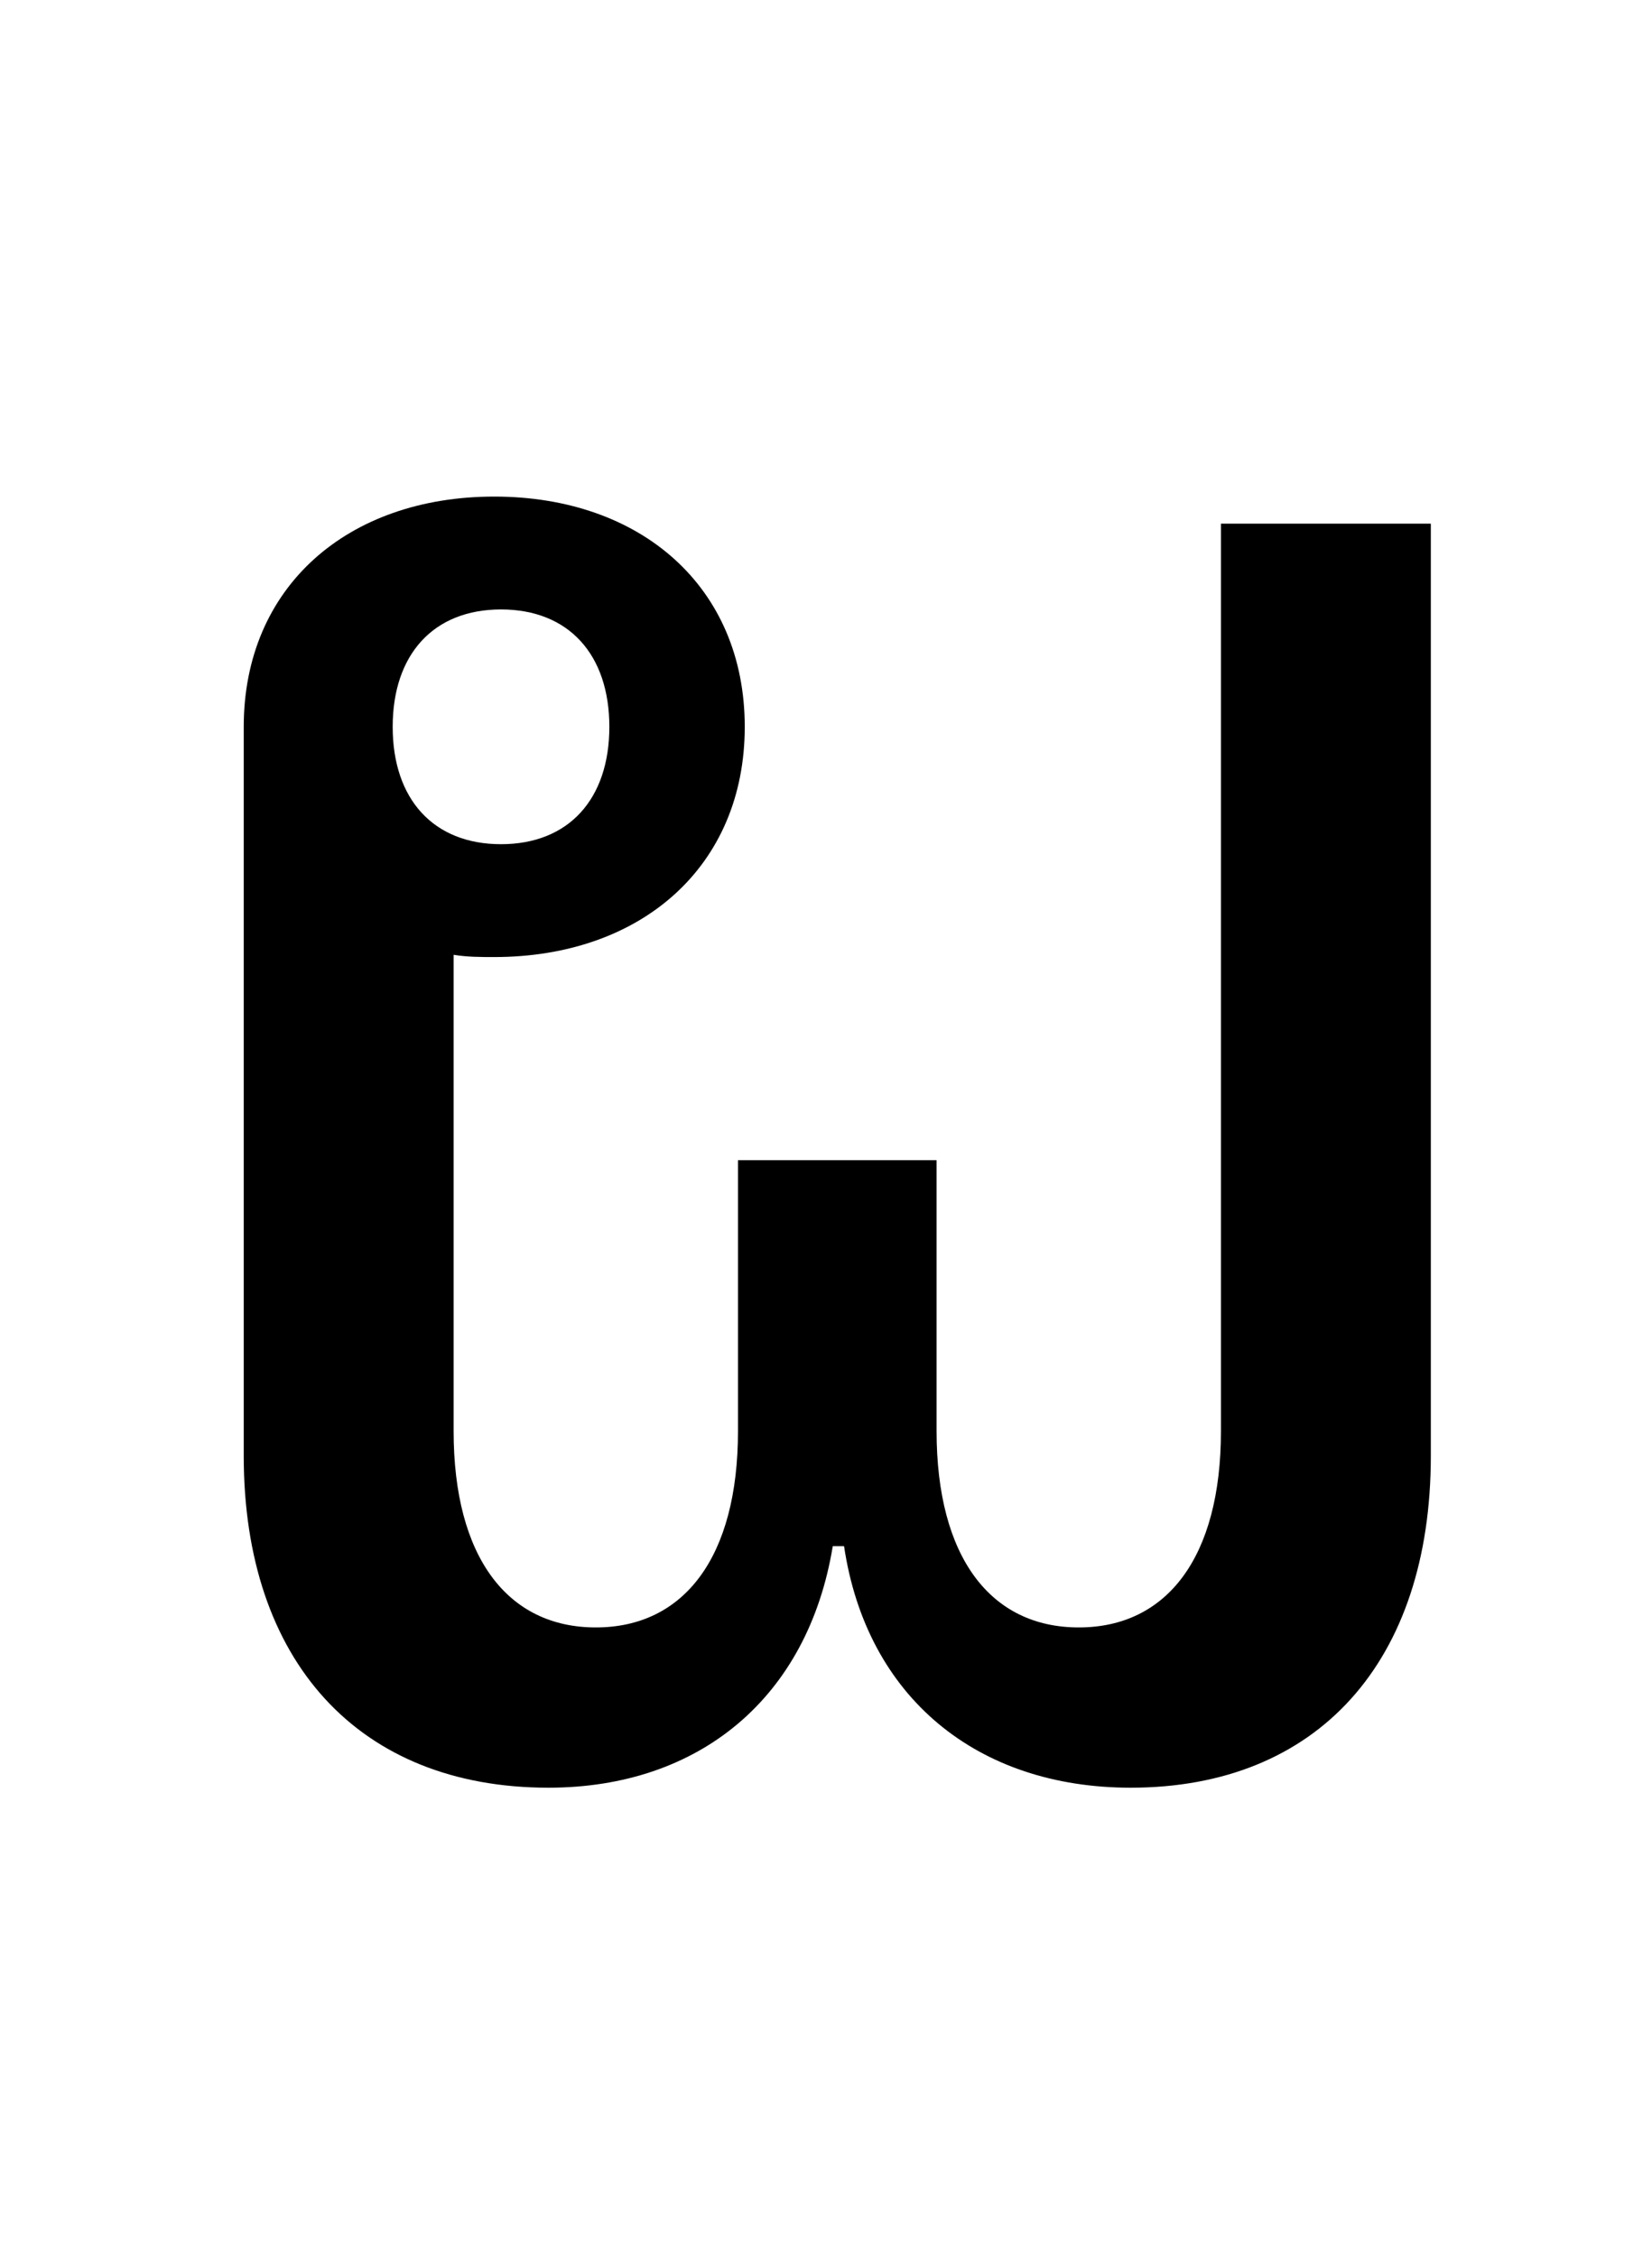 <?xml version="1.0" standalone="no"?>
<!DOCTYPE svg PUBLIC "-//W3C//DTD SVG 1.1//EN" "http://www.w3.org/Graphics/SVG/1.1/DTD/svg11.dtd" >
<svg xmlns="http://www.w3.org/2000/svg" xmlns:xlink="http://www.w3.org/1999/xlink" version="1.1" viewBox="-10 0 732 1000">
   <path fill="currentColor"
d="M233 792c-84 0 -135 -56 -135 -147v-323c0 -62 46 -102 111 -102s111 40 111 102s-46 102 -111 102c-6 0 -12 0 -18 -1v211c0 56 24 87 63 87s63 -31 63 -87v-120h88v120c0 56 24 87 63 87s63 -31 63 -87v-402h93v413c0 91 -50 147 -133 147c-68 0 -117 -40 -127 -107h-5
c-11 67 -59 107 -126 107zM212 374c30 0 48 -20 48 -52s-18 -52 -48 -52s-48 20 -48 52s18 52 48 52z" />
</svg>
